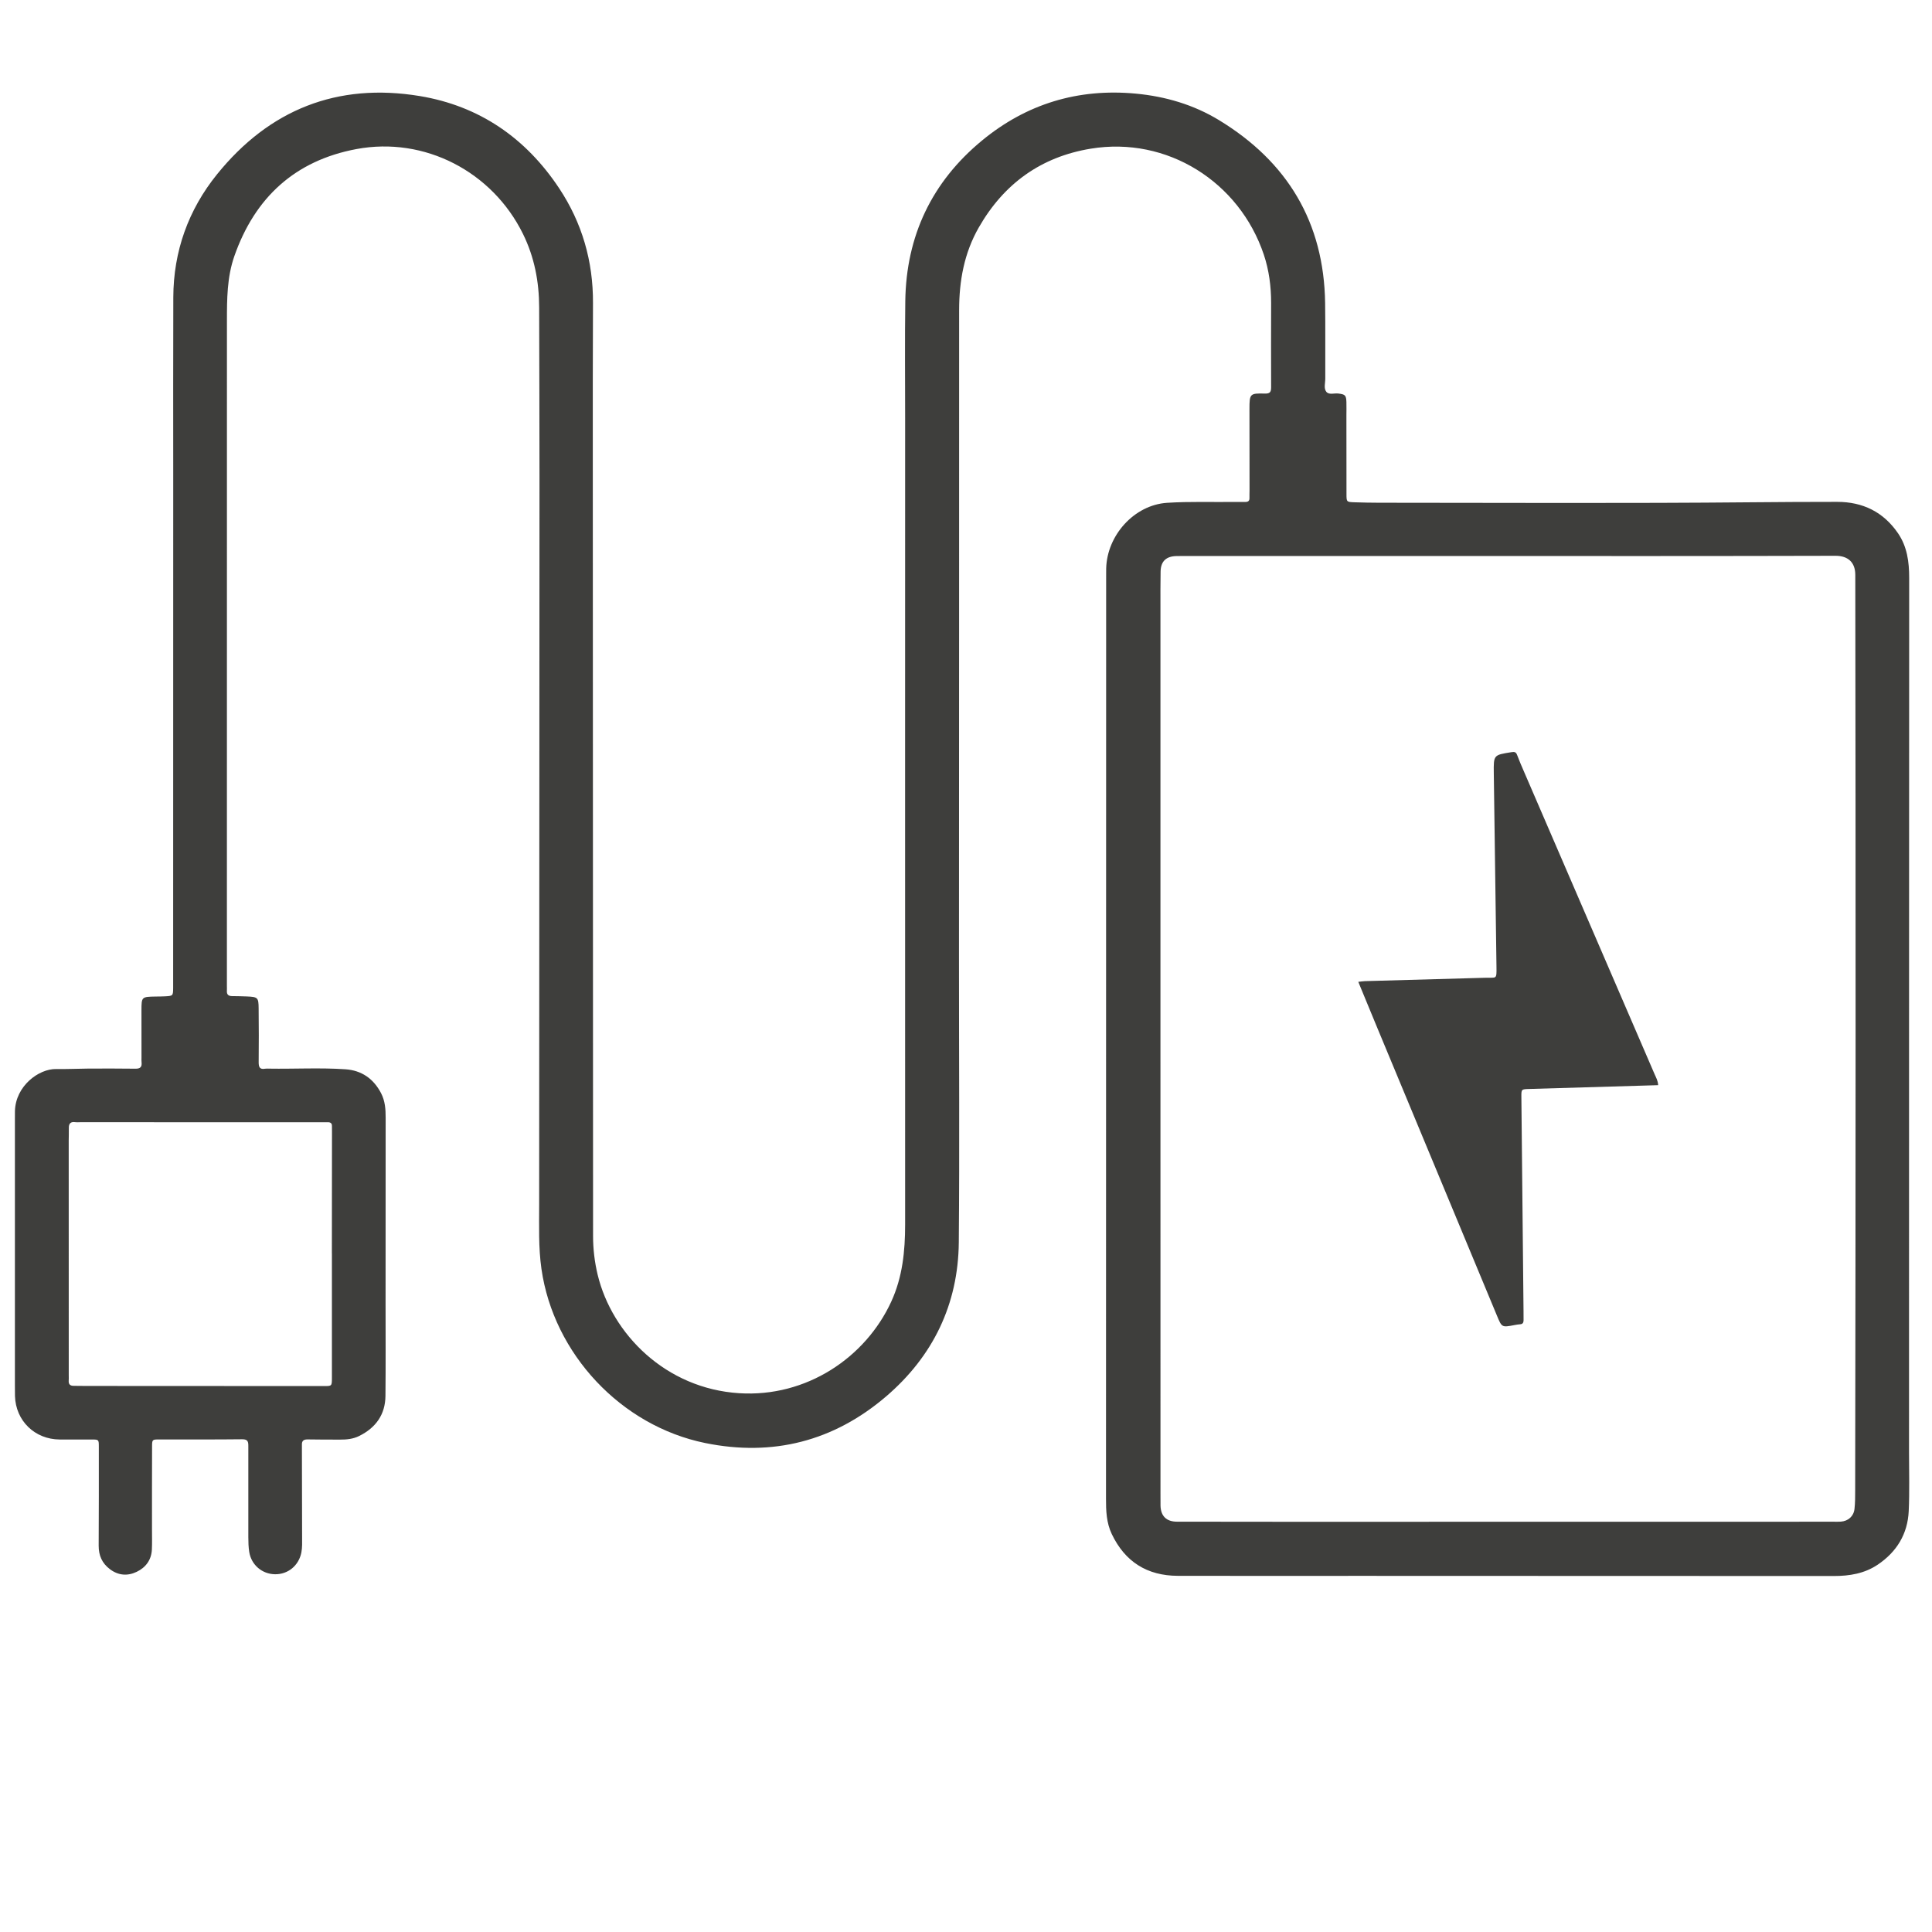 <?xml version="1.0" encoding="UTF-8"?>
<!-- Generator: Adobe Illustrator 28.2.0, SVG Export Plug-In . SVG Version: 6.00 Build 0)  -->
<svg xmlns="http://www.w3.org/2000/svg" xmlns:xlink="http://www.w3.org/1999/xlink" version="1.1" id="Layer_1" x="0px" y="0px" viewBox="0 0 512 512" style="enable-background:new 0 0 512 512;" xml:space="preserve">
<style type="text/css">
	.st0{fill:#3E3E3C;}
</style>
<g>
	<path class="st0" d="M239.87,110.94c0-10.38-0.1-20.76,0.04-31.14c0.23-17.27,7.04-31.59,20.31-42.54   c11.77-9.72,25.45-13.89,40.77-12.45c7.88,0.74,15.33,2.94,22.03,7.01c18.13,11.01,27.85,27.08,28.15,48.51   c0.09,6.66,0.01,13.32,0.04,19.98c0.01,1.19-0.46,2.6,0.28,3.52c0.71,0.88,2.11,0.32,3.2,0.46c1.79,0.22,2.06,0.46,2.12,2.25   c0.04,1.21,0,2.42,0,3.63c0.01,6.92,0.01,13.84,0.02,20.76c0,2.08,0.02,2.11,2.13,2.18c2.16,0.07,4.32,0.12,6.49,0.12   c32.87,0.01,65.73,0.19,98.6-0.12c7.61-0.07,15.22-0.11,22.83-0.11c6.77,0,12.23,2.66,16.1,8.3c2.45,3.58,2.97,7.61,2.97,11.85   c-0.04,77.24-0.03,154.48-0.04,231.72c0,5.19,0.16,10.39-0.08,15.57c-0.28,6.08-3.18,10.84-8.24,14.23   c-3.51,2.35-7.47,2.99-11.61,2.99c-41.78-0.02-83.55-0.03-125.33-0.04c-16.17,0-32.35,0.03-48.52-0.01   c-8.13-0.02-14.01-3.73-17.51-11.09c-1.41-2.96-1.53-6.16-1.52-9.38c0.02-81.56,0.03-163.13,0.04-244.69c0-0.61,0-1.21,0.01-1.82   c0.22-8.74,7.4-16.81,16.13-17.38c6.05-0.39,12.1-0.15,18.15-0.23c0.86-0.01,1.73-0.01,2.59,0c0.72,0.01,1.13-0.26,1.1-1.05   c-0.02-0.69,0.02-1.38,0.02-2.07c-0.01-7.18-0.02-14.36-0.02-21.54c0-3.98,0.12-4.17,4.01-4.06c1.4,0.04,1.74-0.36,1.73-1.71   c-0.05-7.44,0-14.88,0-22.32c0-4.35-0.55-8.64-1.93-12.77c-6.48-19.34-25.65-31.43-45.87-28.1c-13.2,2.17-23.03,9.29-29.66,20.86   c-3.89,6.78-5.22,14.18-5.22,21.92c0.01,57.09-0.02,114.17-0.04,171.26c-0.01,25.26,0.17,50.51-0.05,75.77   c-0.15,16.47-6.85,30.24-19.3,40.89c-13.85,11.83-29.97,15.97-47.89,12.32c-22.33-4.54-40.18-23.63-43.41-46.13   c-0.81-5.68-0.61-11.39-0.61-17.09c0.02-64.09,0.07-128.18,0.09-192.28c0.01-15.14-0.07-30.27-0.09-45.41   c-0.01-6.84-1.25-13.36-4.3-19.55c-8.12-16.48-26.06-25.83-44.1-22.46C78.2,42.54,67.54,52.34,62.1,67.89   c-1.94,5.56-1.96,11.38-1.96,17.18c0,58.73,0,117.46-0.01,176.19c0,0.43,0.03,0.87,0,1.3c-0.08,1.01,0.42,1.41,1.37,1.42   c1.3,0.02,2.59,0.03,3.89,0.09c2.94,0.13,3.12,0.27,3.15,3.14c0.05,4.76,0.06,9.51,0.01,14.27c-0.01,1.28,0.27,2.01,1.72,1.74   c0.34-0.06,0.69-0.02,1.04-0.02c6.74,0.11,13.5-0.29,20.23,0.17c4.27,0.29,7.43,2.47,9.44,6.32c1.08,2.08,1.23,4.28,1.22,6.54   c-0.01,16.43-0.01,32.87-0.02,49.3c0,8.13,0.05,16.26-0.03,24.39c-0.05,4.97-2.56,8.45-6.98,10.64c-1.6,0.79-3.3,0.96-5.04,0.95   c-2.85-0.01-5.71,0.01-8.56-0.05c-1.09-0.02-1.62,0.35-1.56,1.47c0.02,0.43,0,0.86,0,1.3c0.02,7.7,0.04,15.4,0.05,23.09   c0,1.38,0.07,2.76-0.2,4.14c-0.7,3.44-3.53,5.78-6.98,5.73c-3.43-0.05-6.28-2.47-6.83-5.91c-0.2-1.27-0.24-2.58-0.24-3.88   c-0.02-8.04-0.02-16.09,0-24.13c0-1.17-0.09-1.87-1.64-1.85c-7.35,0.09-14.7,0.03-22.06,0.05c-1.76,0-1.81,0.05-1.81,1.92   c-0.03,7.35-0.02,14.7-0.02,22.06c0,1.73,0.05,3.46-0.03,5.19c-0.13,2.77-1.64,4.77-4.03,5.91c-2.4,1.15-4.85,0.99-7.09-0.7   c-2.1-1.59-2.99-3.64-2.98-6.27c0.06-8.74,0.04-17.47,0.04-26.21c0-1.85-0.03-1.88-1.8-1.89c-2.85-0.02-5.71,0.02-8.56,0   c-6.62-0.04-11.67-4.96-11.86-11.53c-0.02-0.86-0.02-1.73-0.02-2.59c0-23.61,0-47.23,0-70.84c0-0.69-0.01-1.38,0.01-2.08   c0.18-6.67,6.32-11.22,10.92-11.14c2.85,0.05,5.71-0.1,8.56-0.12c4.15-0.02,8.3-0.02,12.45,0.03c1.23,0.02,1.77-0.42,1.63-1.66   c-0.05-0.43-0.02-0.86-0.02-1.3c-0.01-4.15-0.02-8.3-0.01-12.46c0.01-3.63,0.02-3.63,3.77-3.7c0.78-0.01,1.56-0.01,2.33-0.05   c2.28-0.11,2.28-0.12,2.3-2.31c0-0.17,0-0.35,0-0.52c0.01-45.15,0.01-90.3,0.02-135.45c0-15.66-0.04-31.31,0.02-46.97   c0.04-12.2,3.98-23.18,11.58-32.59c13.85-17.15,31.88-24.36,53.73-20.75c15.82,2.62,28.12,11.13,36.95,24.45   c6.07,9.15,9.01,19.33,8.96,30.37c-0.06,14.1-0.06,28.2-0.05,42.3c0.02,68.33,0.04,136.66,0.07,204.99c0,3.47,0.41,6.89,1.22,10.27   c3.79,15.71,18.03,30.15,37.5,31.38c17.87,1.13,33.48-9.47,40.29-24.24c3.01-6.54,3.69-13.42,3.69-20.48   c-0.02-40.39-0.01-80.78-0.01-121.18C239.87,172.52,239.87,141.73,239.87,110.94z M307.54,395.89c0,1.04-0.01,2.08,0.01,3.11   c0.06,2.76,1.56,4.26,4.35,4.26c10.12,0.02,20.24,0.03,30.36,0.03c47.92,0,95.84-0.01,143.75-0.02c0.61,0,1.21,0.02,1.82-0.02   c1.96-0.14,3.41-1.41,3.63-3.37c0.18-1.63,0.18-3.28,0.18-4.92c0.14-80.87,0.15-161.74,0.03-242.62c0-3.32-1.94-5.06-5.26-5.05   c-31.66,0.09-63.31,0.06-94.97,0.06c-25.17,0-50.34,0-75.51,0c-1.38,0-2.77-0.02-4.15,0.01c-2.74,0.05-4.16,1.4-4.21,4.09   c-0.06,3.29-0.04,6.57-0.04,9.86c0,37.97,0,75.94,0,113.91C307.54,315.45,307.54,355.67,307.54,395.89z M87.98,300.02   c0-0.52-0.02-1.04-0.01-1.56c0.03-0.79-0.39-1.07-1.12-1.05c-0.52,0.01-1.04,0-1.56,0c-21.35,0-42.69-0.01-64.04-0.01   c-0.43,0-0.87,0.05-1.3-0.01c-1.23-0.17-1.74,0.35-1.71,1.56c0.03,1.12-0.03,2.25-0.03,3.37c0,20.74,0.01,41.48,0.01,62.23   c0,0.43,0.03,0.87-0.01,1.3c-0.08,0.99,0.37,1.42,1.35,1.41c1.12-0.01,2.25,0.03,3.37,0.03c21,0.01,42,0.02,63,0.03   c2,0,2.03,0,2.03-2.23c0.01-10.98,0-21.95,0-32.93c0,0,0,0-0.01,0C87.98,321.46,87.98,310.74,87.98,300.02z"></path>
	<path class="st0" d="M439.43,287.58c-0.07-1.2-0.56-2.02-0.93-2.87c-11.52-26.7-23.05-53.39-34.57-80.09   c-0.65-1.5-1.31-3-1.88-4.54c-0.31-0.83-0.72-0.87-1.55-0.74c-4.67,0.75-4.69,0.71-4.63,5.51c0.23,17.12,0.48,34.25,0.71,51.37   c0.05,3.4,0.01,2.82-2.7,2.89c-10.72,0.29-21.44,0.59-32.16,0.9c-0.51,0.01-1.02,0.11-1.76,0.19c1.65,4.01,3.24,7.9,4.86,11.77   c10.63,25.57,21.26,51.13,31.89,76.7c1.3,3.13,1.29,3.13,4.63,2.49c0.51-0.1,1.02-0.18,1.54-0.22c0.68-0.04,0.87-0.47,0.88-1.03   c0.01-0.78-0.01-1.56-0.01-2.34c-0.19-18.94-0.38-37.88-0.57-56.82c-0.02-2.1-0.01-2.1,2.08-2.16   C416.57,288.26,427.89,287.92,439.43,287.58z"></path>
	<line class="st0" x1="491.45" y1="516.48" x2="491.45" y2="515.06"></line>
</g>
</svg>
